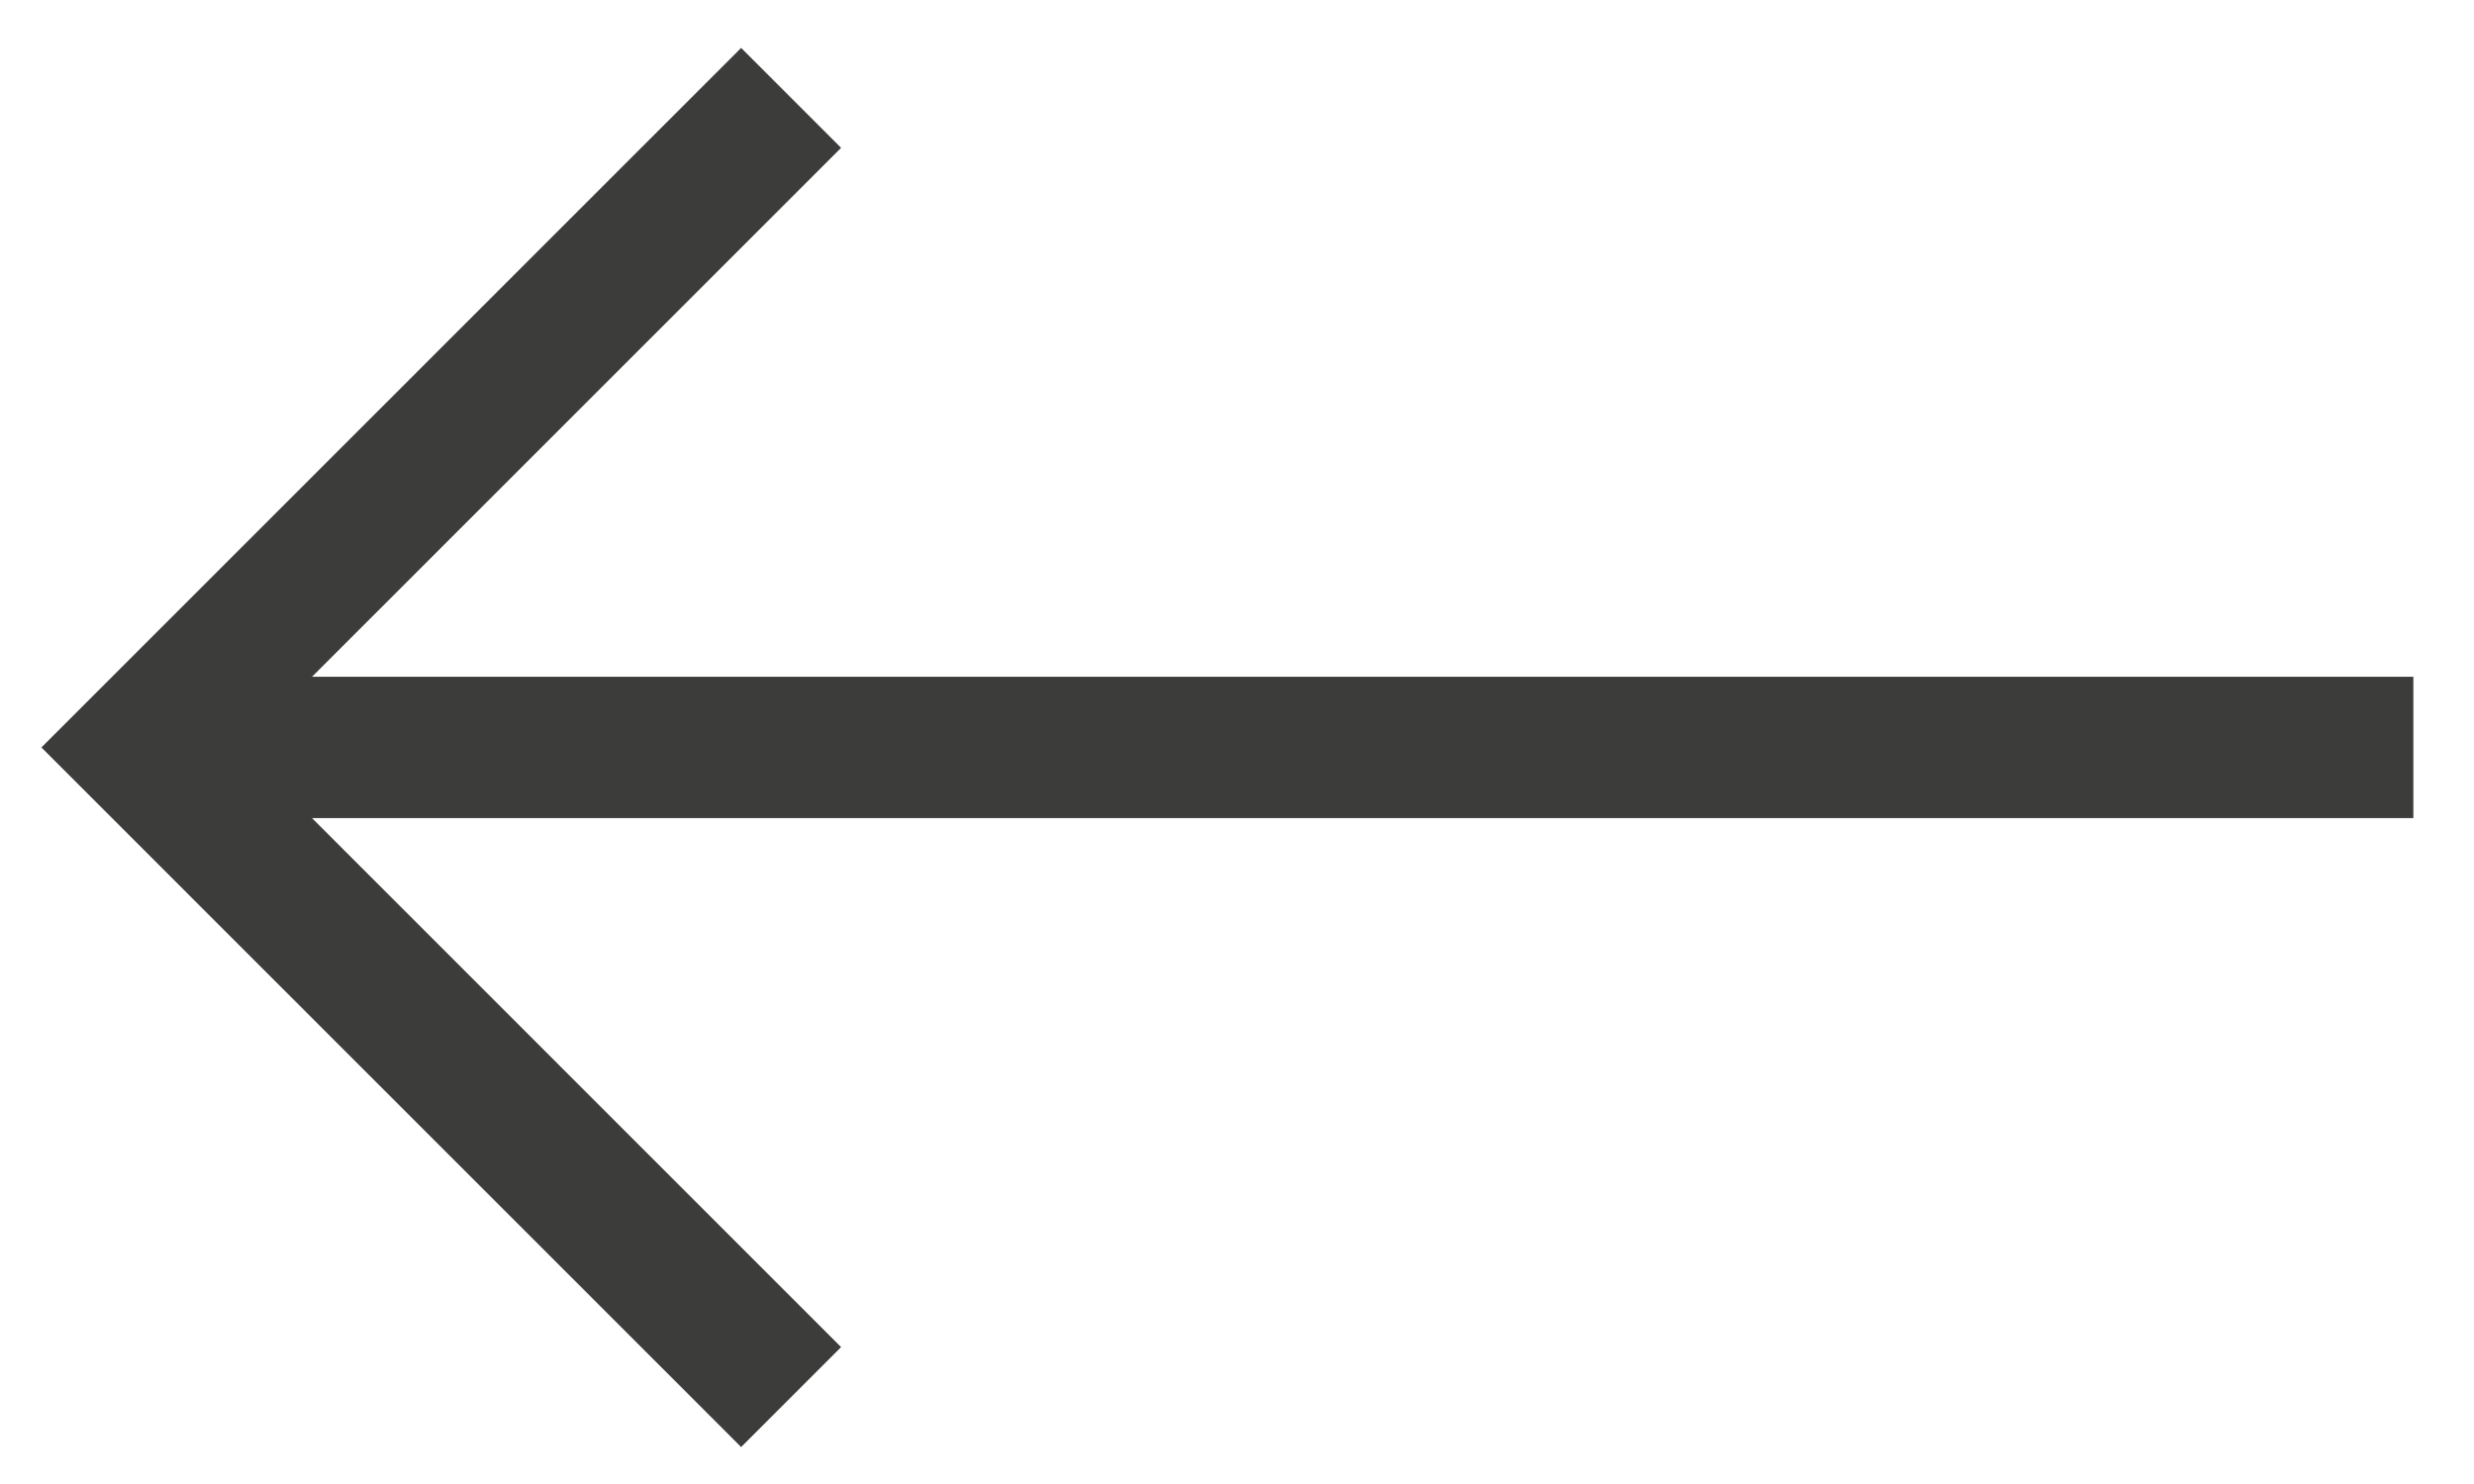 <svg width="35" height="21" viewBox="0 0 35 21" fill="none" xmlns="http://www.w3.org/2000/svg">
<path d="M11.192 19.77L2 10.577L11.192 1.385" stroke="#3C3C3B" stroke-width="2"/>
<path d="M34.142 10.577L2.142 10.577" stroke="#3C3C3B" stroke-width="2"/>
</svg>
